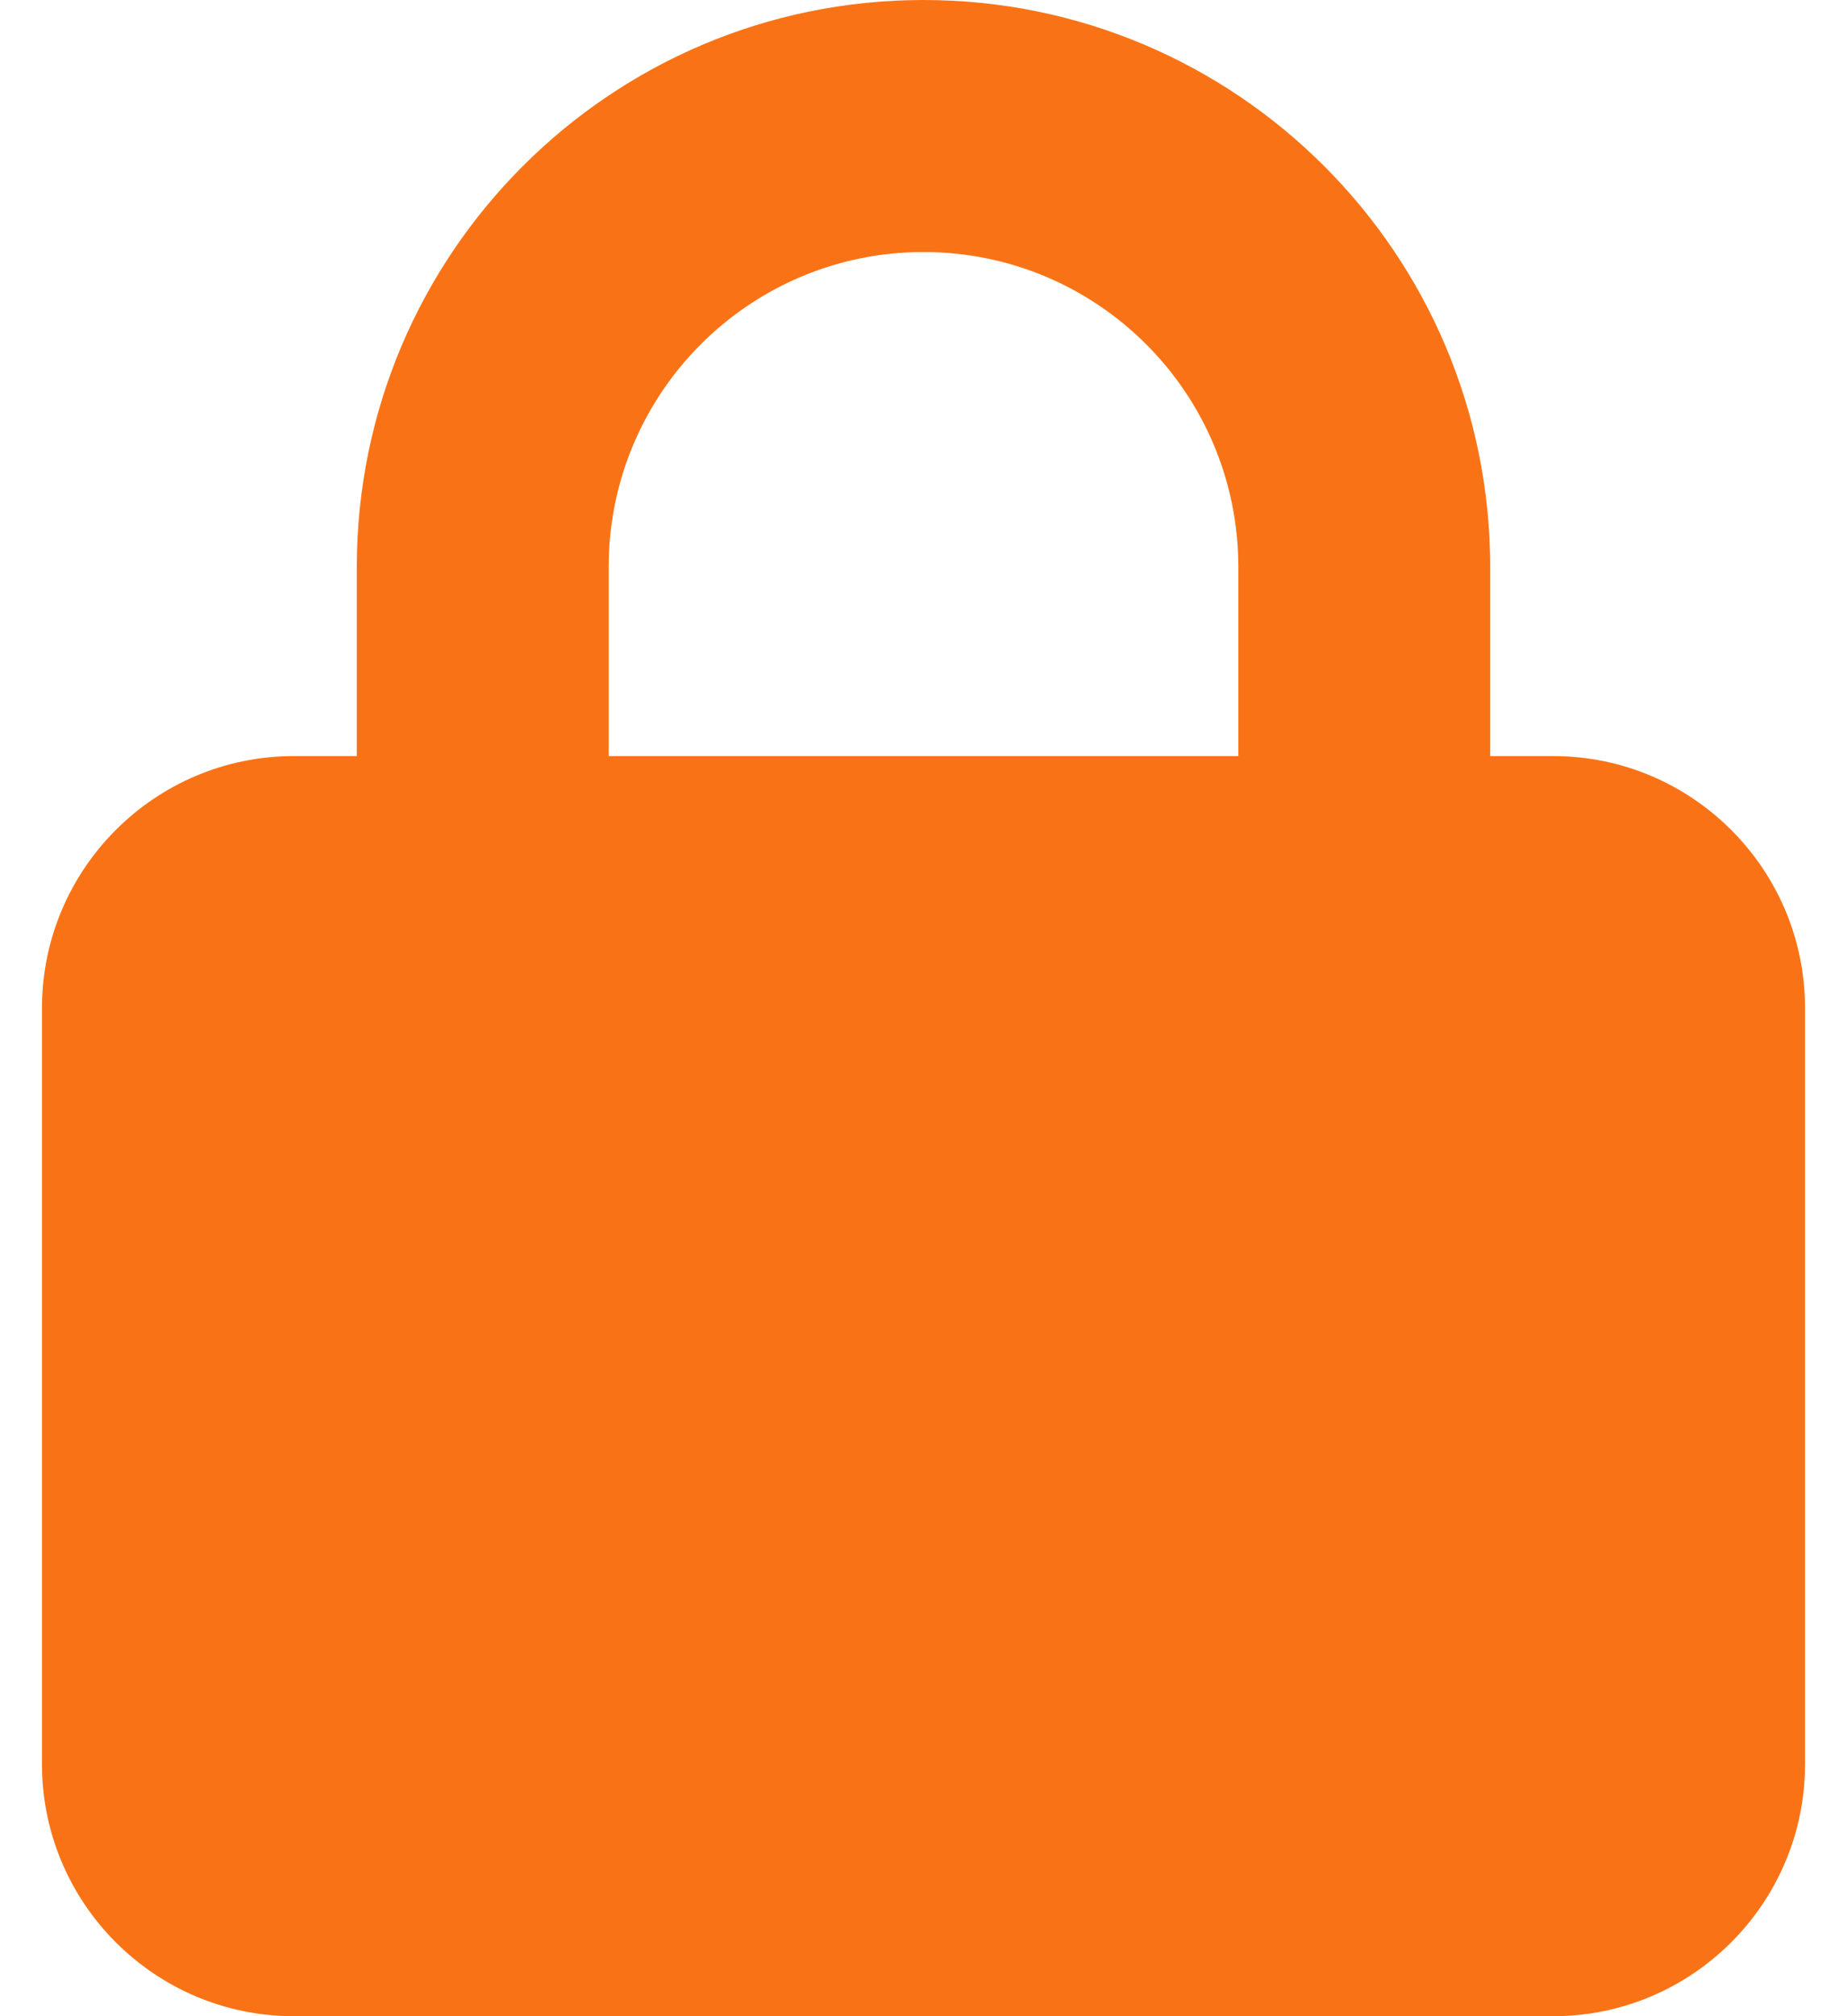 <svg width="22" height="24" viewBox="0 0 22 24" fill="none" xmlns="http://www.w3.org/2000/svg">
<g clip-path="url(#clip0_3_4053)">
<path d="M7.25 6.75V9H14.75V6.75C14.75 4.678 13.072 3 11 3C8.928 3 7.25 4.678 7.25 6.75ZM4.25 9V6.75C4.25 3.023 7.273 0 11 0C14.727 0 17.75 3.023 17.75 6.75V9H18.5C20.155 9 21.5 10.345 21.5 12V21C21.5 22.655 20.155 24 18.5 24H3.5C1.845 24 0.5 22.655 0.5 21V12C0.5 10.345 1.845 9 3.5 9H4.25Z" fill="#F97316"/>
</g>
<defs>
<clipPath id="clip0_3_4053">
<path d="M0.5 0H21.5V24H0.5V0Z" fill="white"/>
</clipPath>
</defs>
</svg>
